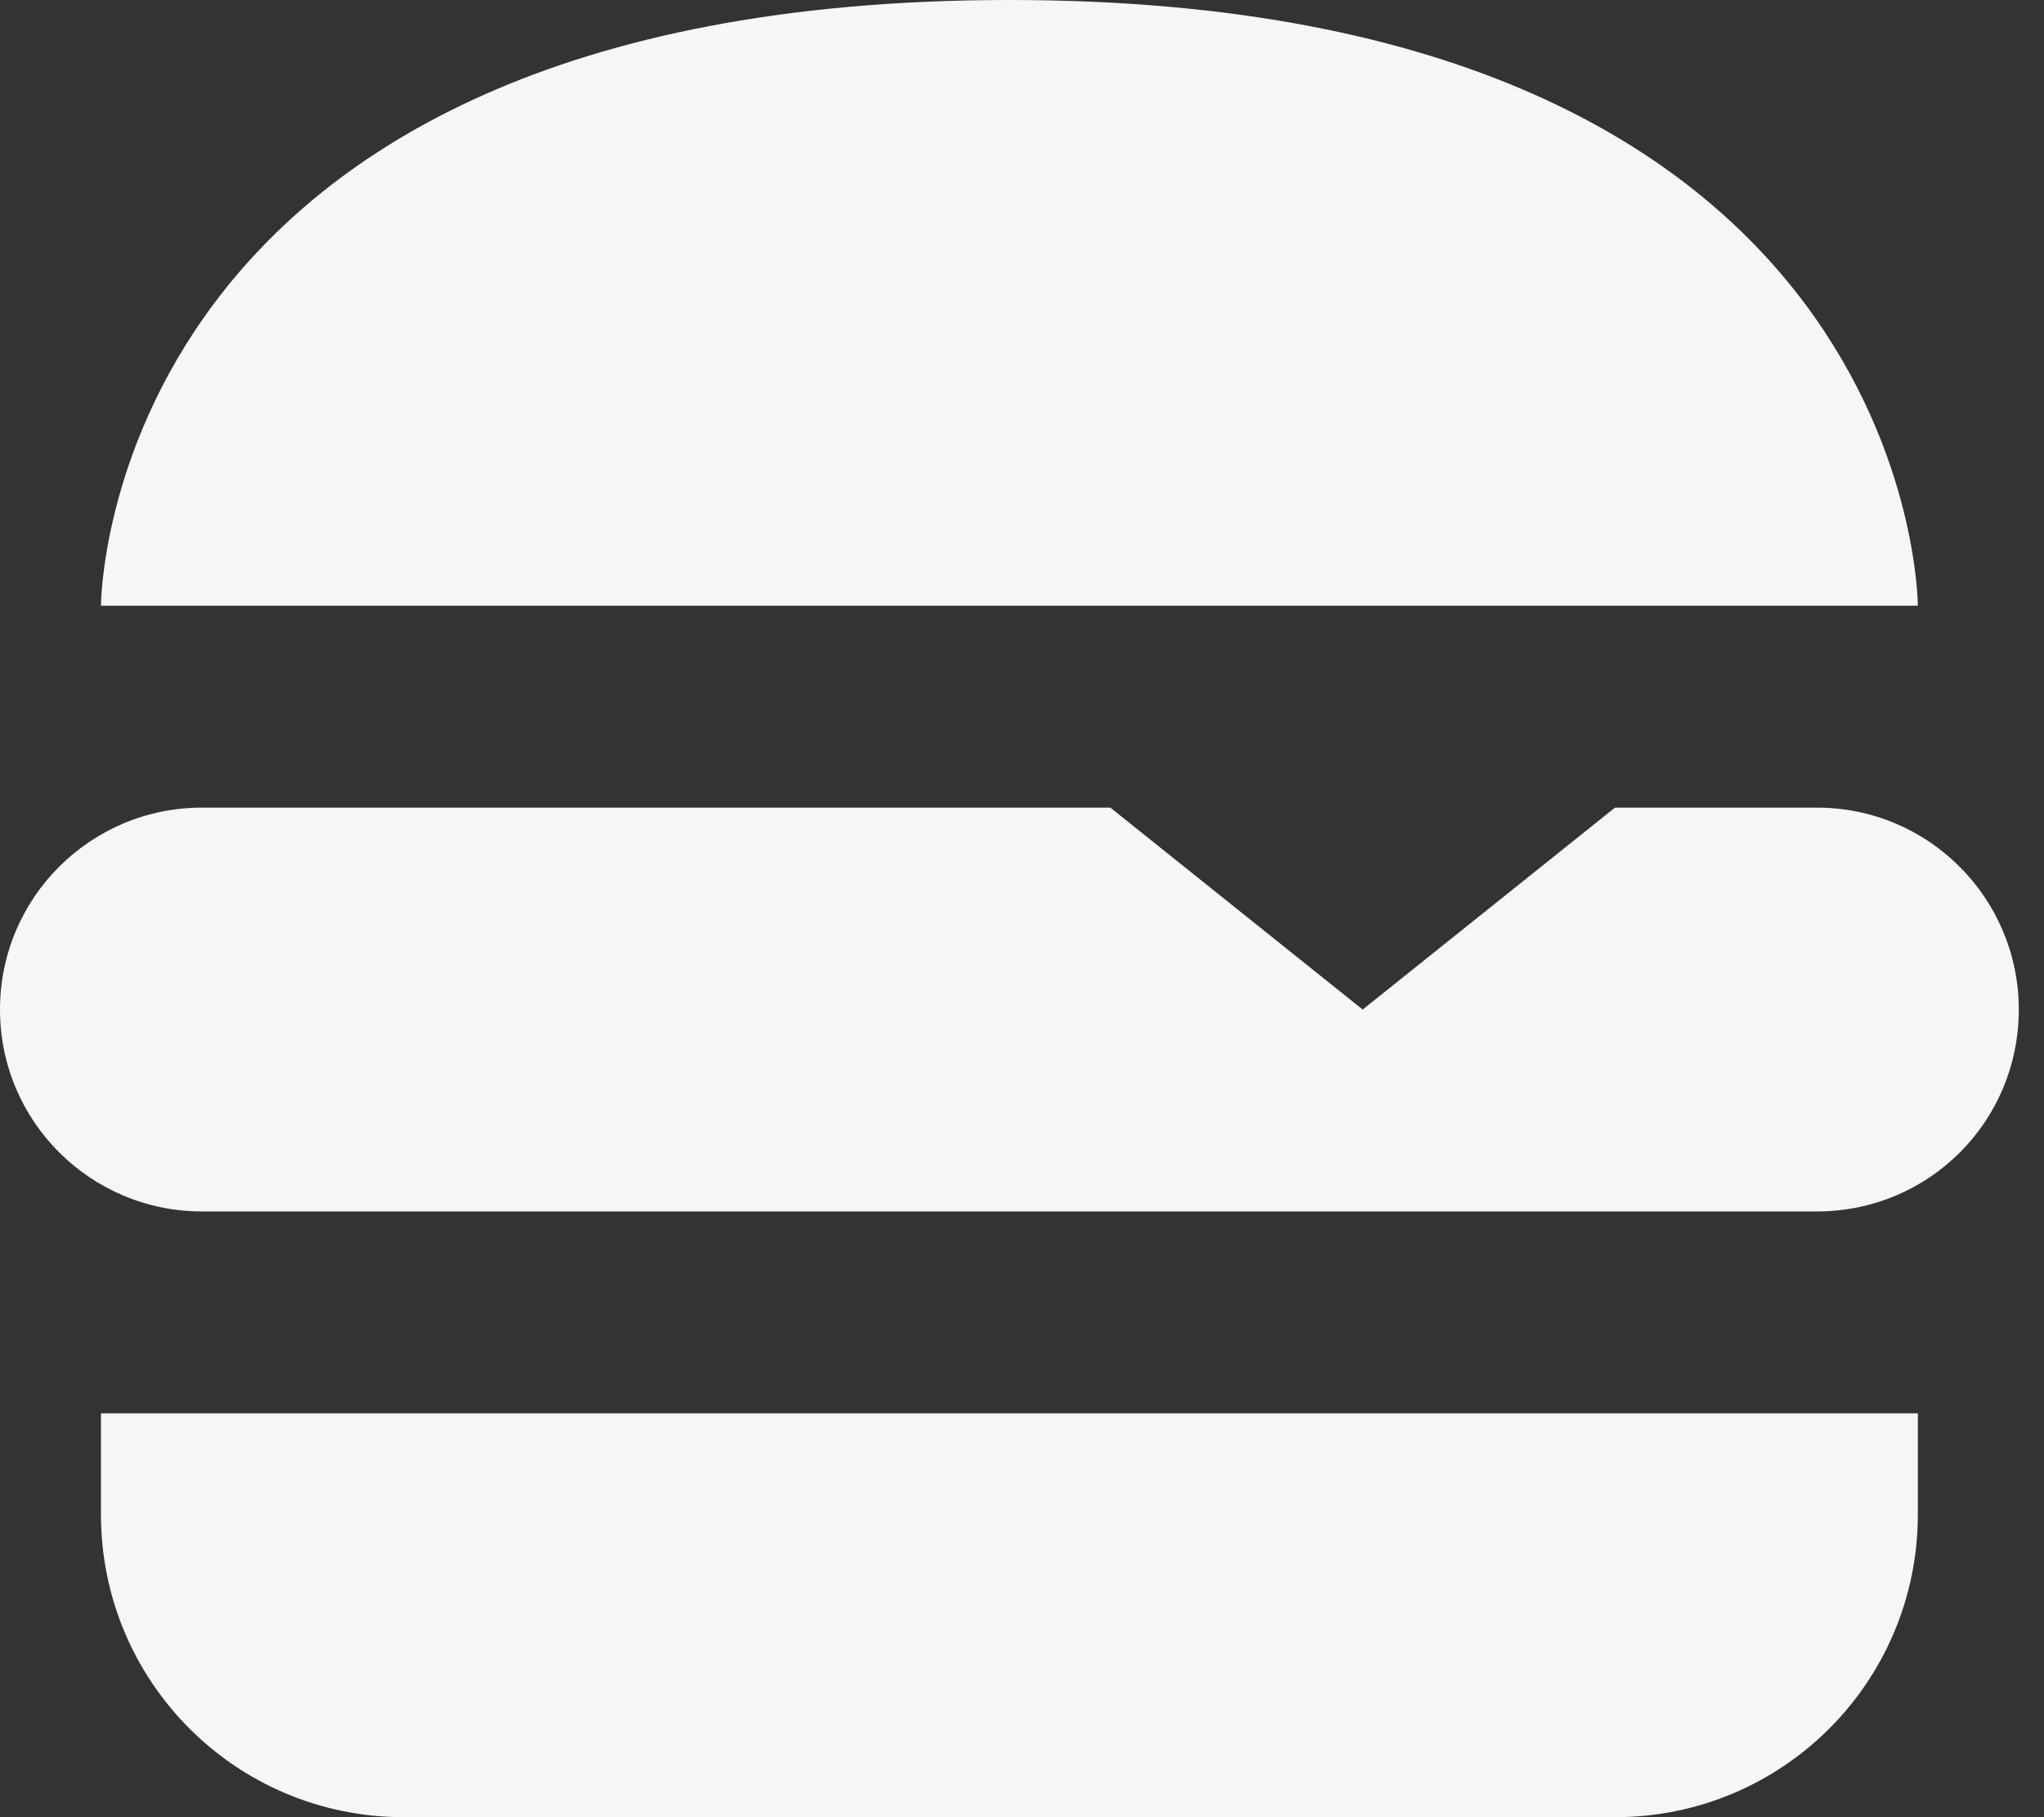 <svg width="36" height="32" viewBox="0 0 36 32" fill="none" xmlns="http://www.w3.org/2000/svg">
<rect x="0" y="0" width="36" height="32" fill="#333333" stroke="none"/>
<path d="M35.556 17.778C35.556 19.751 33.973 21.333 32 21.333H3.556C1.6 21.333 0 19.751 0 17.778C0 15.804 1.6 14.222 3.556 14.222H19.556L24 17.778L28.444 14.222H32C33.973 14.222 35.556 15.822 35.556 17.778ZM17.778 0C1.778 0 1.778 10.667 1.778 10.667H33.778C33.778 10.667 33.778 0 17.778 0ZM1.778 26.667C1.778 29.618 4.16 32 7.111 32H28.444C31.396 32 33.778 29.618 33.778 26.667V24.889H1.778V26.667Z" fill="#F6F6F6"/>
</svg>
